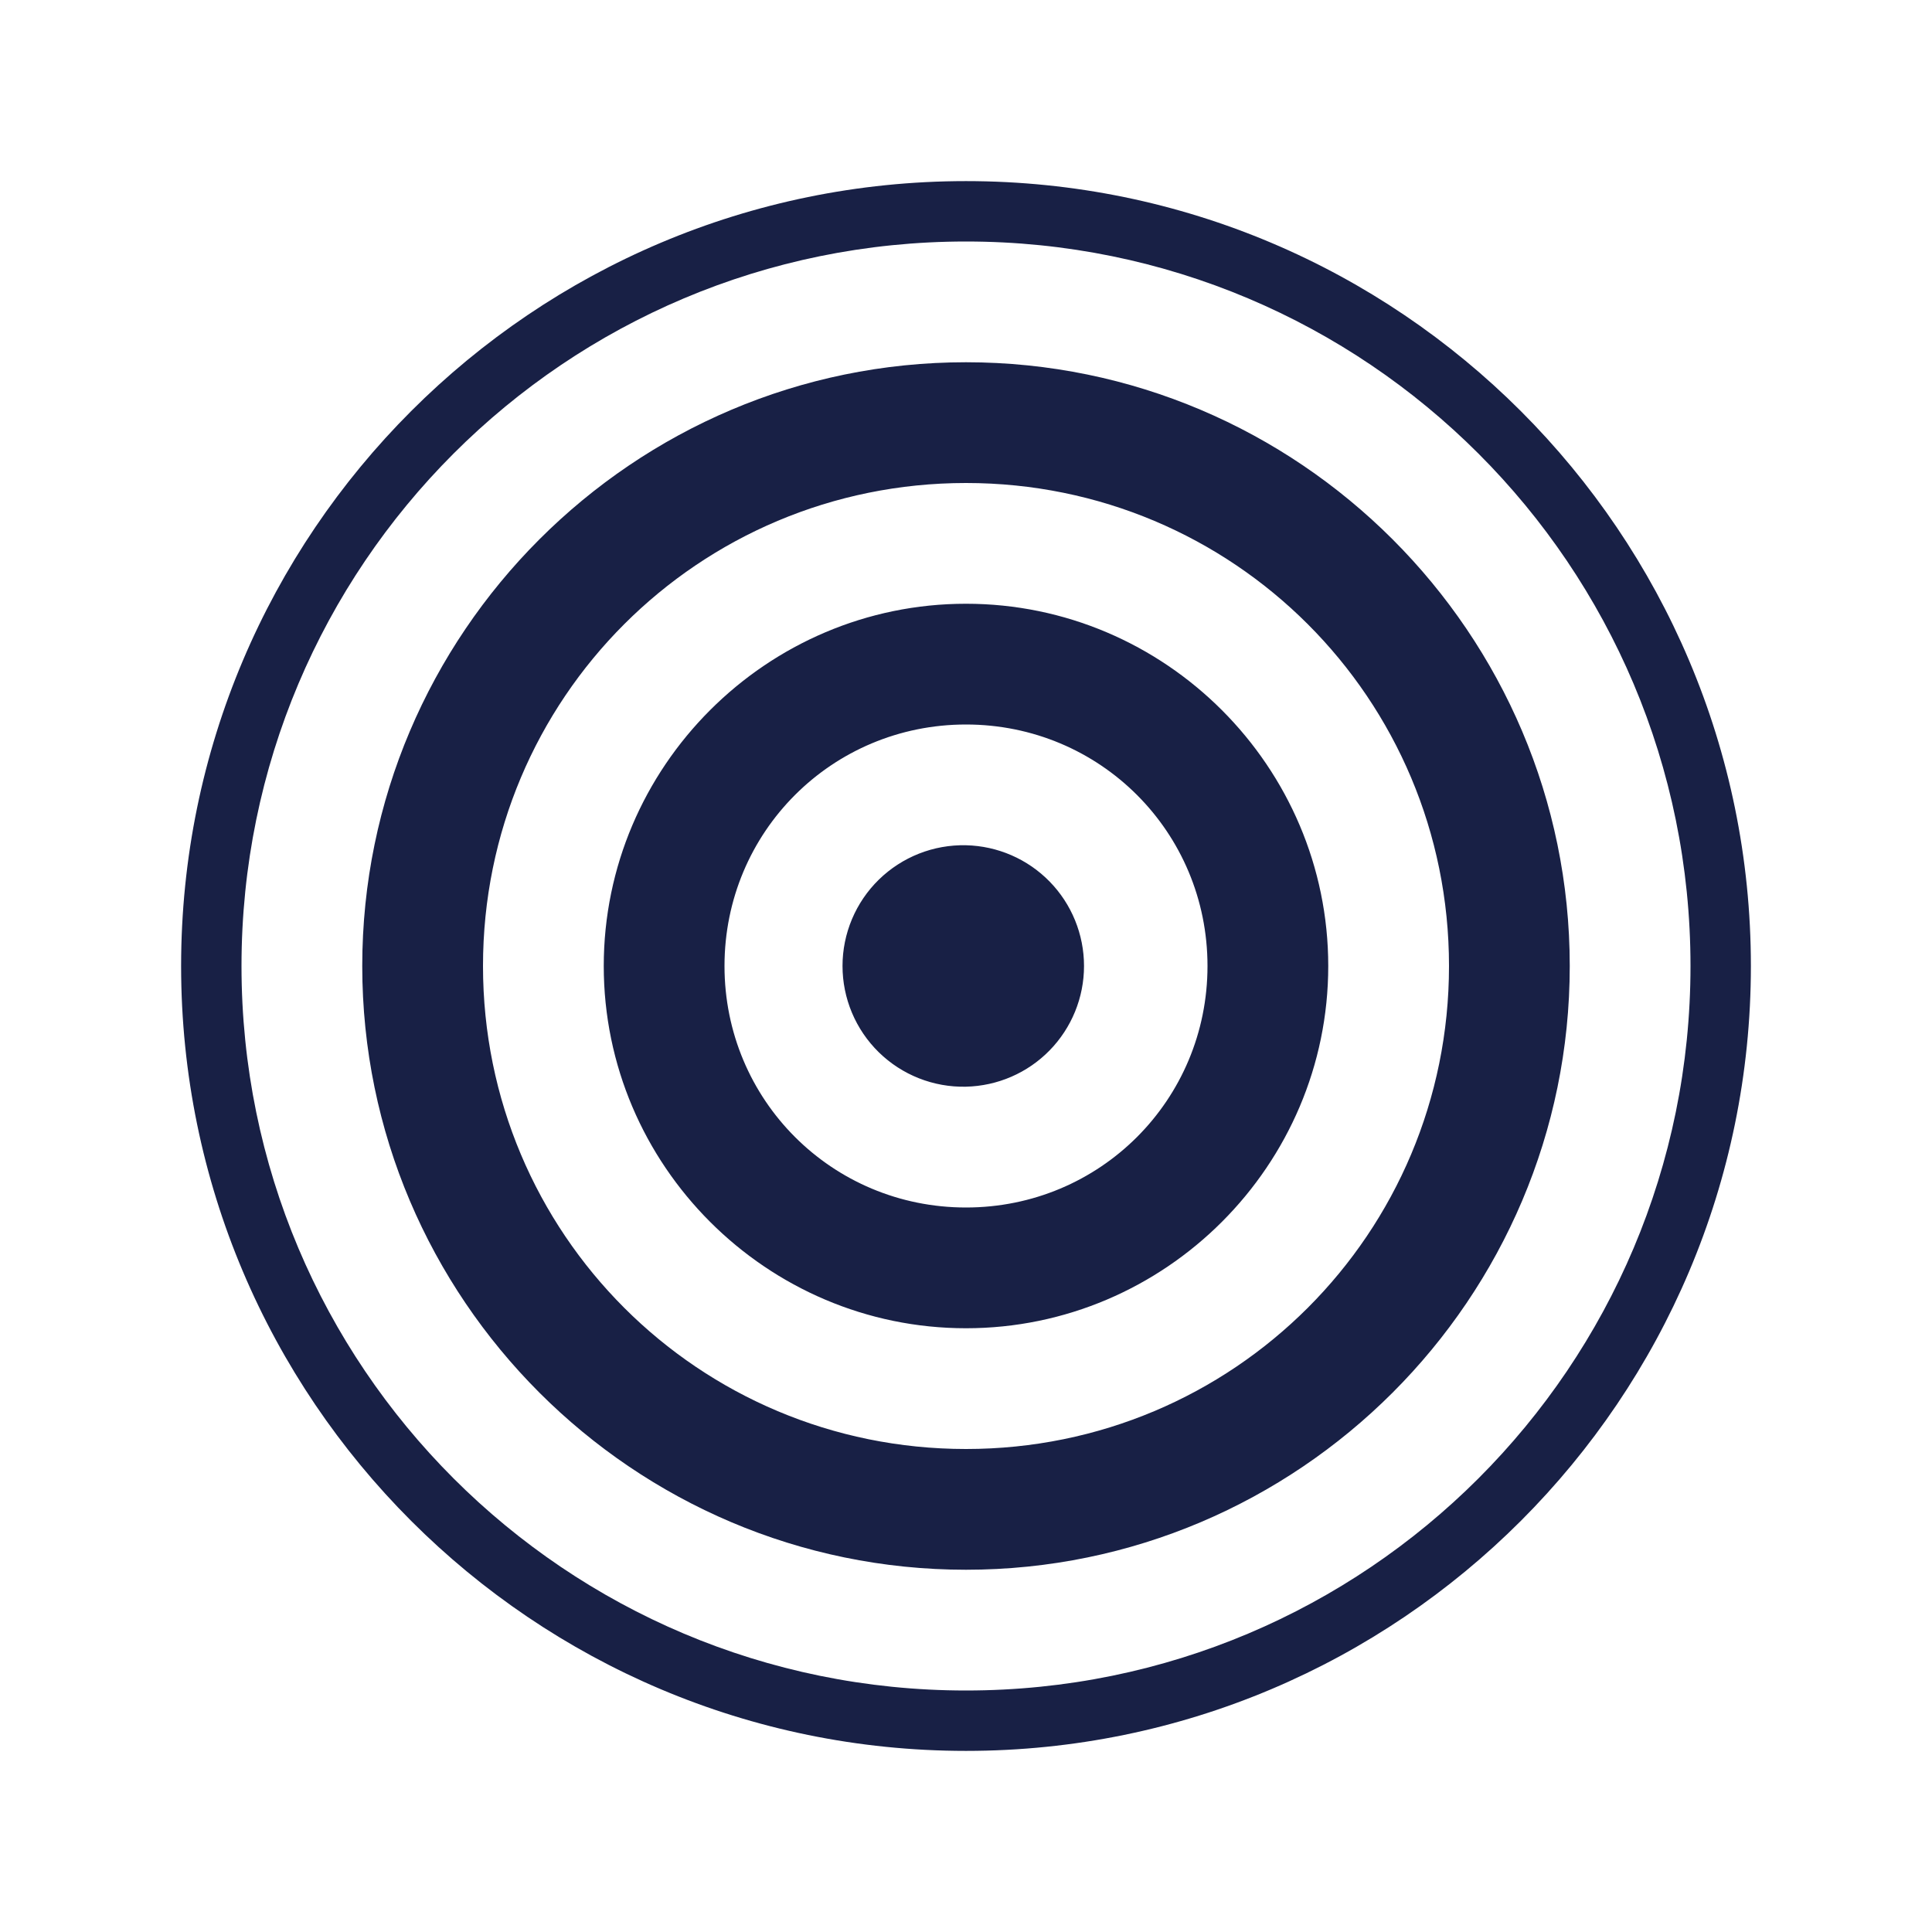 <svg width="70" height="70" viewBox="0 0 70 70" fill="none" xmlns="http://www.w3.org/2000/svg">
<path d="M35 6.562C19.307 6.562 6.562 19.307 6.562 35C6.562 50.693 19.307 63.438 35 63.438C50.693 63.438 63.438 50.693 63.438 35C63.438 19.307 50.693 6.562 35 6.562ZM35 8.75C49.51 8.75 61.25 20.49 61.25 35C61.25 49.51 49.51 61.25 35 61.25C20.49 61.25 8.75 49.51 8.75 35C8.75 20.49 20.49 8.75 35 8.75ZM35 13.125C22.947 13.125 13.125 22.947 13.125 35C13.125 47.053 22.947 56.875 35 56.875C47.053 56.875 56.875 47.053 56.875 35C56.875 22.947 47.053 13.125 35 13.125ZM35 17.5C44.691 17.5 52.5 25.309 52.5 35C52.5 44.691 44.691 52.5 35 52.5C25.309 52.5 17.5 44.691 17.5 35C17.5 25.309 25.309 17.5 35 17.5ZM35 21.875C27.777 21.875 21.875 27.777 21.875 35C21.875 42.223 27.777 48.125 35 48.125C42.223 48.125 48.125 42.223 48.125 35C48.125 27.777 42.223 21.875 35 21.875ZM35 26.25C39.856 26.25 43.75 30.144 43.75 35C43.75 39.856 39.856 43.75 35 43.75C30.144 43.75 26.25 39.856 26.25 35C26.25 30.144 30.144 26.25 35 26.25ZM35 30.625C34.417 30.612 33.838 30.715 33.296 30.929C32.754 31.143 32.26 31.463 31.843 31.87C31.426 32.278 31.095 32.764 30.869 33.301C30.643 33.838 30.526 34.415 30.526 34.998C30.526 35.581 30.642 36.157 30.868 36.695C31.094 37.232 31.425 37.719 31.841 38.126C32.258 38.534 32.752 38.854 33.294 39.068C33.836 39.282 34.415 39.386 34.998 39.373C36.141 39.347 37.229 38.876 38.028 38.059C38.828 37.241 39.276 36.143 39.276 35C39.276 33.857 38.829 32.758 38.03 31.941C37.231 31.123 36.143 30.651 35 30.625Z" fill="#182045"/>
</svg>
